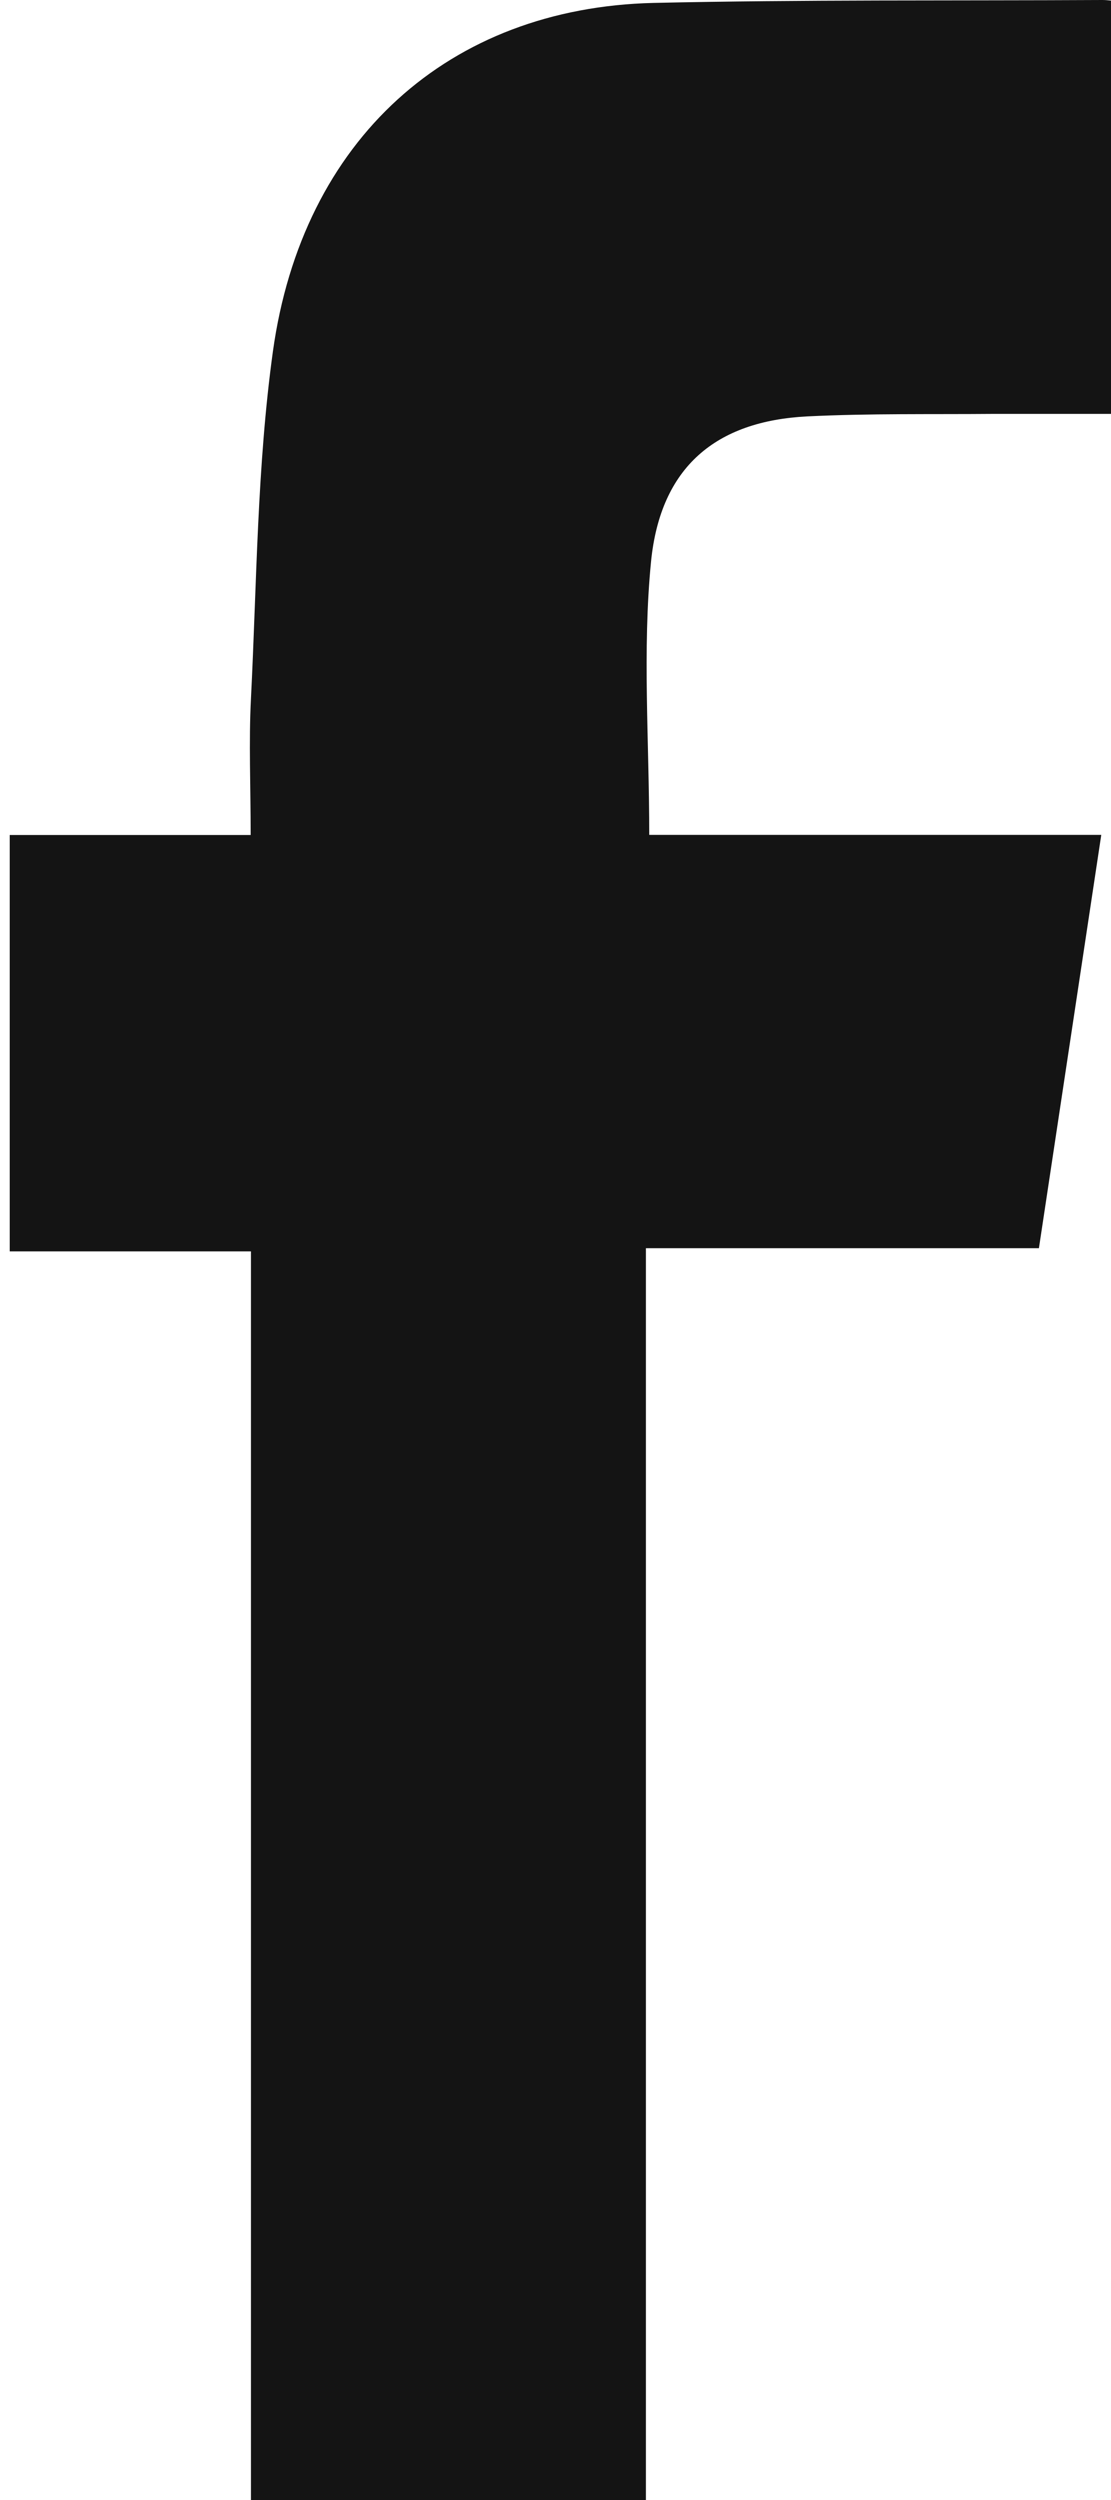 <svg xmlns="http://www.w3.org/2000/svg" width="8" height="18" viewBox="0 0 8 18"><defs><clipPath id="a"><path d="M.07 0h8v18h-8z"/></clipPath></defs><g clip-path="url(#a)"><path fill="#141414" d="M1.807 18V9.01H.07V6.012h1.735c0-.354-.014-.668.002-.981.042-.834.044-1.676.158-2.5.212-1.528 1.269-2.475 2.74-2.51C5.782-.003 6.859.006 7.937 0c.04 0 .08.007.133.012V2.98h-.91c-.449.004-.898-.004-1.346.018-.658.033-1.058.363-1.126 1.045-.063.639-.013 1.29-.013 1.968H7.93l-.449 2.976h-2.83V18z"/></g></svg>